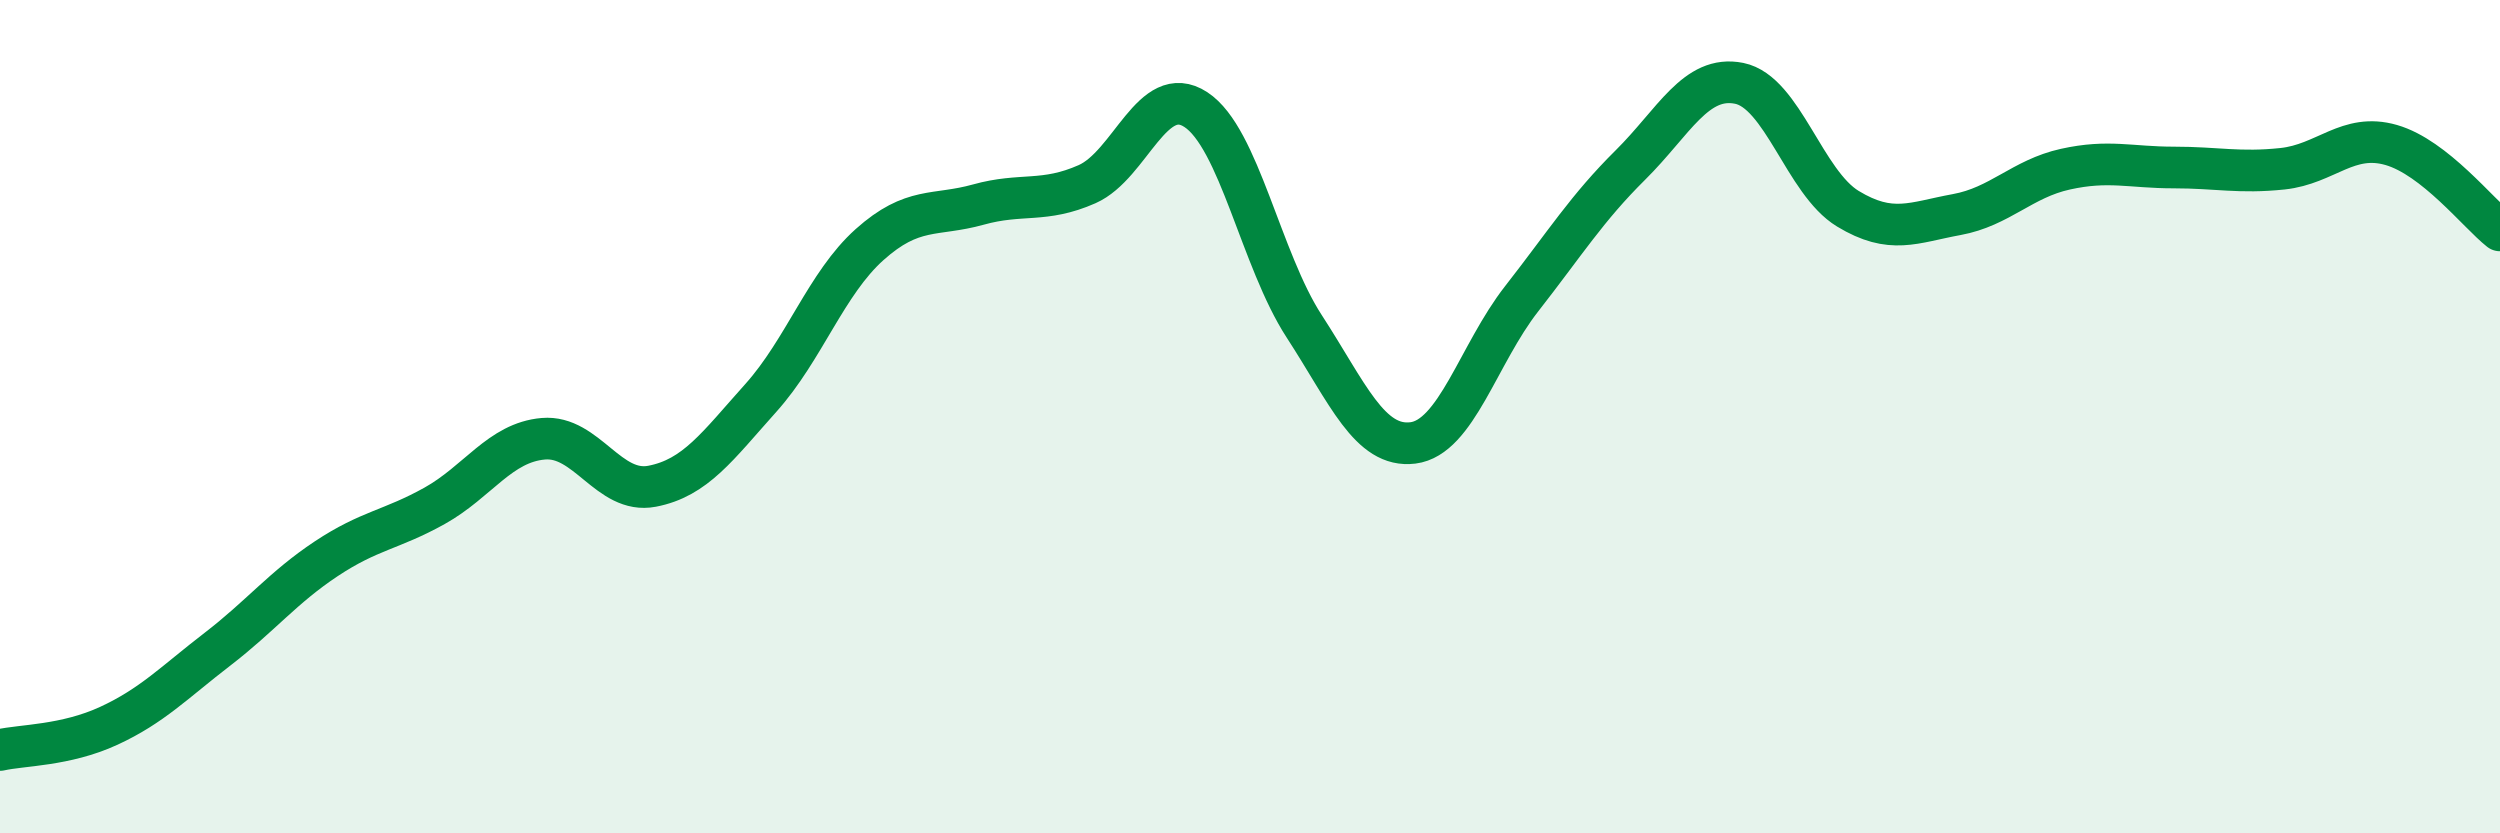 
    <svg width="60" height="20" viewBox="0 0 60 20" xmlns="http://www.w3.org/2000/svg">
      <path
        d="M 0,18 C 0.52,17.88 1.57,17.9 2.61,17.42 C 3.65,16.94 4.18,16.38 5.22,15.58 C 6.26,14.78 6.79,14.1 7.83,13.41 C 8.87,12.72 9.39,12.72 10.43,12.14 C 11.47,11.56 12,10.62 13.04,10.53 C 14.08,10.44 14.61,11.87 15.65,11.67 C 16.69,11.47 17.22,10.71 18.26,9.55 C 19.3,8.39 19.83,6.8 20.87,5.87 C 21.91,4.94 22.44,5.2 23.48,4.91 C 24.52,4.62 25.05,4.88 26.09,4.42 C 27.13,3.96 27.66,1.95 28.7,2.63 C 29.74,3.31 30.26,6.23 31.3,7.83 C 32.34,9.43 32.87,10.76 33.91,10.63 C 34.95,10.5 35.48,8.5 36.52,7.17 C 37.56,5.84 38.09,4.99 39.13,3.96 C 40.17,2.93 40.7,1.79 41.74,2 C 42.78,2.21 43.31,4.38 44.35,5.01 C 45.39,5.64 45.92,5.34 46.96,5.15 C 48,4.96 48.53,4.29 49.57,4.06 C 50.61,3.83 51.13,4.02 52.17,4.02 C 53.21,4.02 53.74,4.16 54.78,4.05 C 55.82,3.94 56.35,3.18 57.39,3.48 C 58.43,3.78 59.48,5.12 60,5.53L60 20L0 20Z"
        fill="#008740"
        opacity="0.1"
        stroke-linecap="round"
        stroke-linejoin="round"
      />
      <path
        d="M 0,18 C 0.52,17.88 1.57,17.9 2.61,17.42 C 3.65,16.94 4.18,16.38 5.22,15.58 C 6.26,14.78 6.79,14.1 7.83,13.41 C 8.87,12.72 9.39,12.72 10.43,12.14 C 11.47,11.56 12,10.62 13.04,10.53 C 14.08,10.44 14.61,11.87 15.65,11.67 C 16.69,11.47 17.22,10.71 18.26,9.55 C 19.3,8.39 19.83,6.8 20.87,5.87 C 21.91,4.94 22.44,5.2 23.48,4.91 C 24.52,4.62 25.05,4.88 26.09,4.42 C 27.13,3.96 27.66,1.95 28.7,2.63 C 29.74,3.31 30.26,6.23 31.3,7.83 C 32.34,9.43 32.87,10.76 33.91,10.63 C 34.95,10.5 35.48,8.5 36.52,7.17 C 37.56,5.84 38.09,4.99 39.13,3.96 C 40.17,2.93 40.7,1.79 41.74,2 C 42.78,2.21 43.31,4.38 44.35,5.01 C 45.39,5.64 45.92,5.34 46.96,5.15 C 48,4.96 48.53,4.29 49.57,4.06 C 50.61,3.83 51.13,4.02 52.17,4.02 C 53.21,4.02 53.74,4.16 54.78,4.05 C 55.82,3.94 56.35,3.18 57.39,3.48 C 58.43,3.78 59.48,5.12 60,5.53"
        stroke="#008740"
        stroke-width="1"
        fill="none"
        stroke-linecap="round"
        stroke-linejoin="round"
      />
    </svg>
  